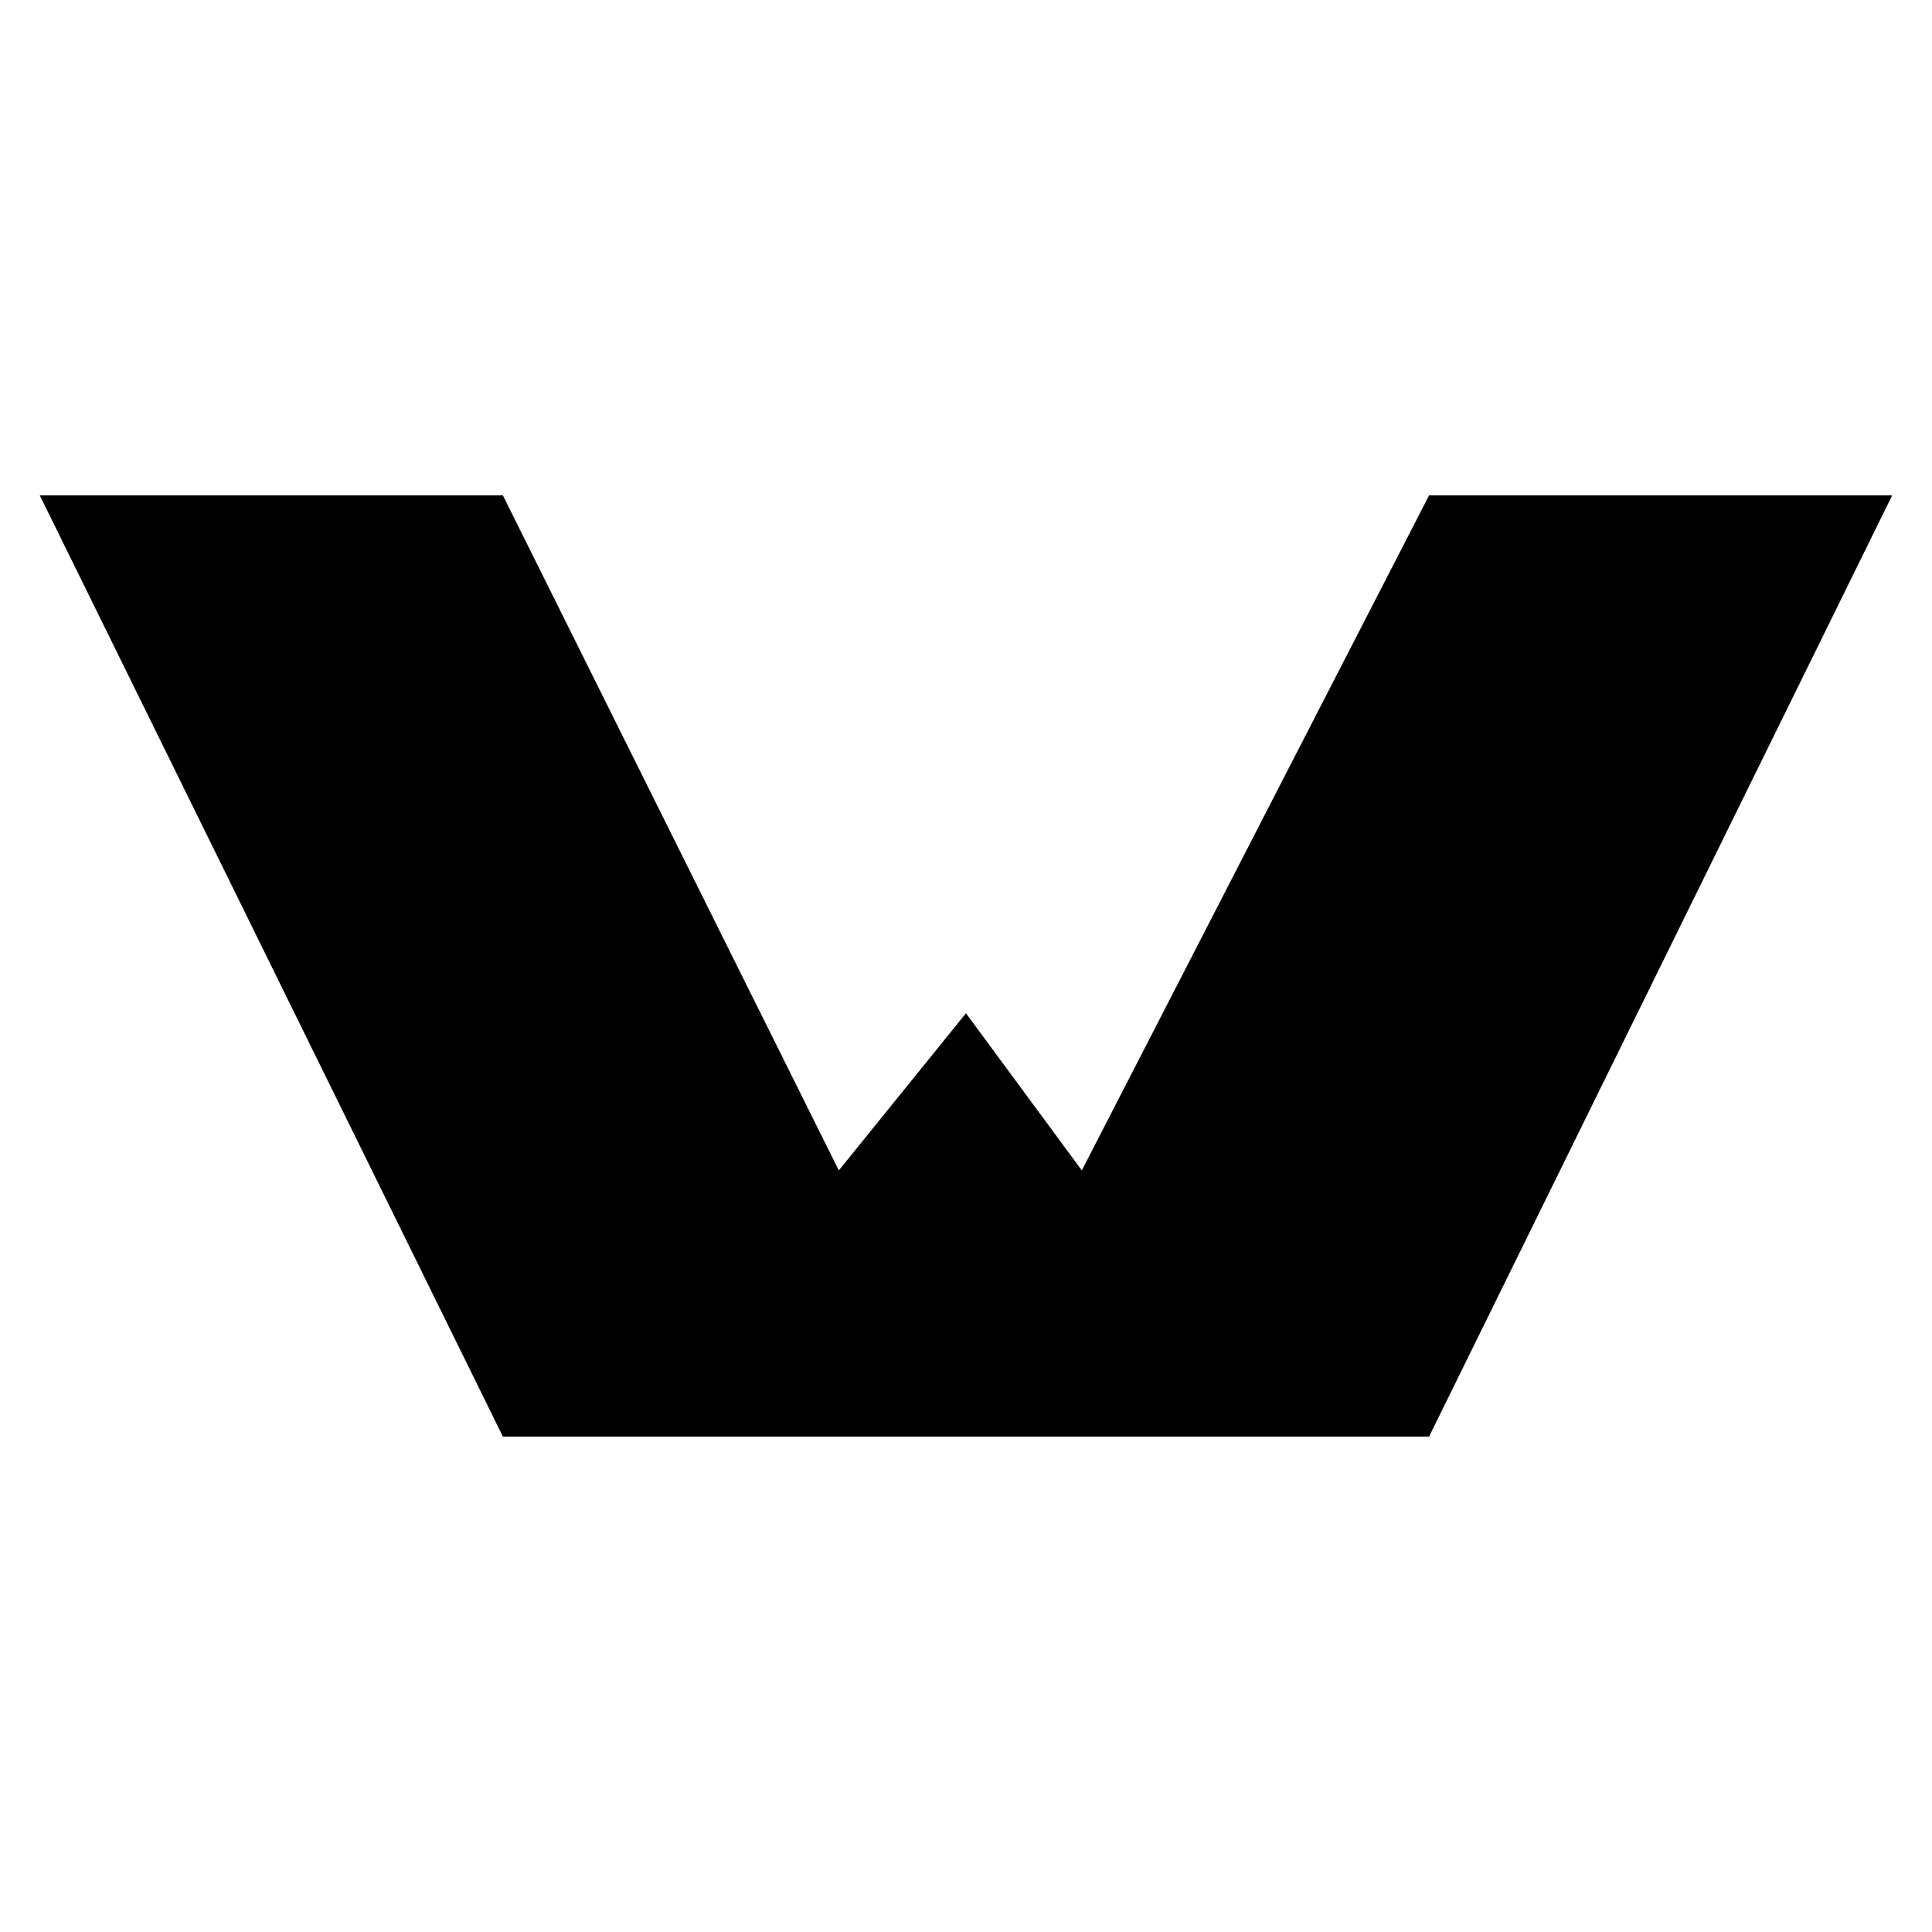 <?xml version="1.0" encoding="UTF-8"?>
<!-- Uploaded to: ICON Repo, www.iconrepo.com, Generator: ICON Repo Mixer Tools -->
<svg fill="#000000" width="800px" height="800px" version="1.1" viewBox="144 144 512 512" xmlns="http://www.w3.org/2000/svg">
 <path d="m645.45 275.28-122.73 249.43h-245.45l-122.73-249.43h122.73l89.027 178.89 33.695-41.648 30.699 41.648 92.027-178.89z"/>
</svg>